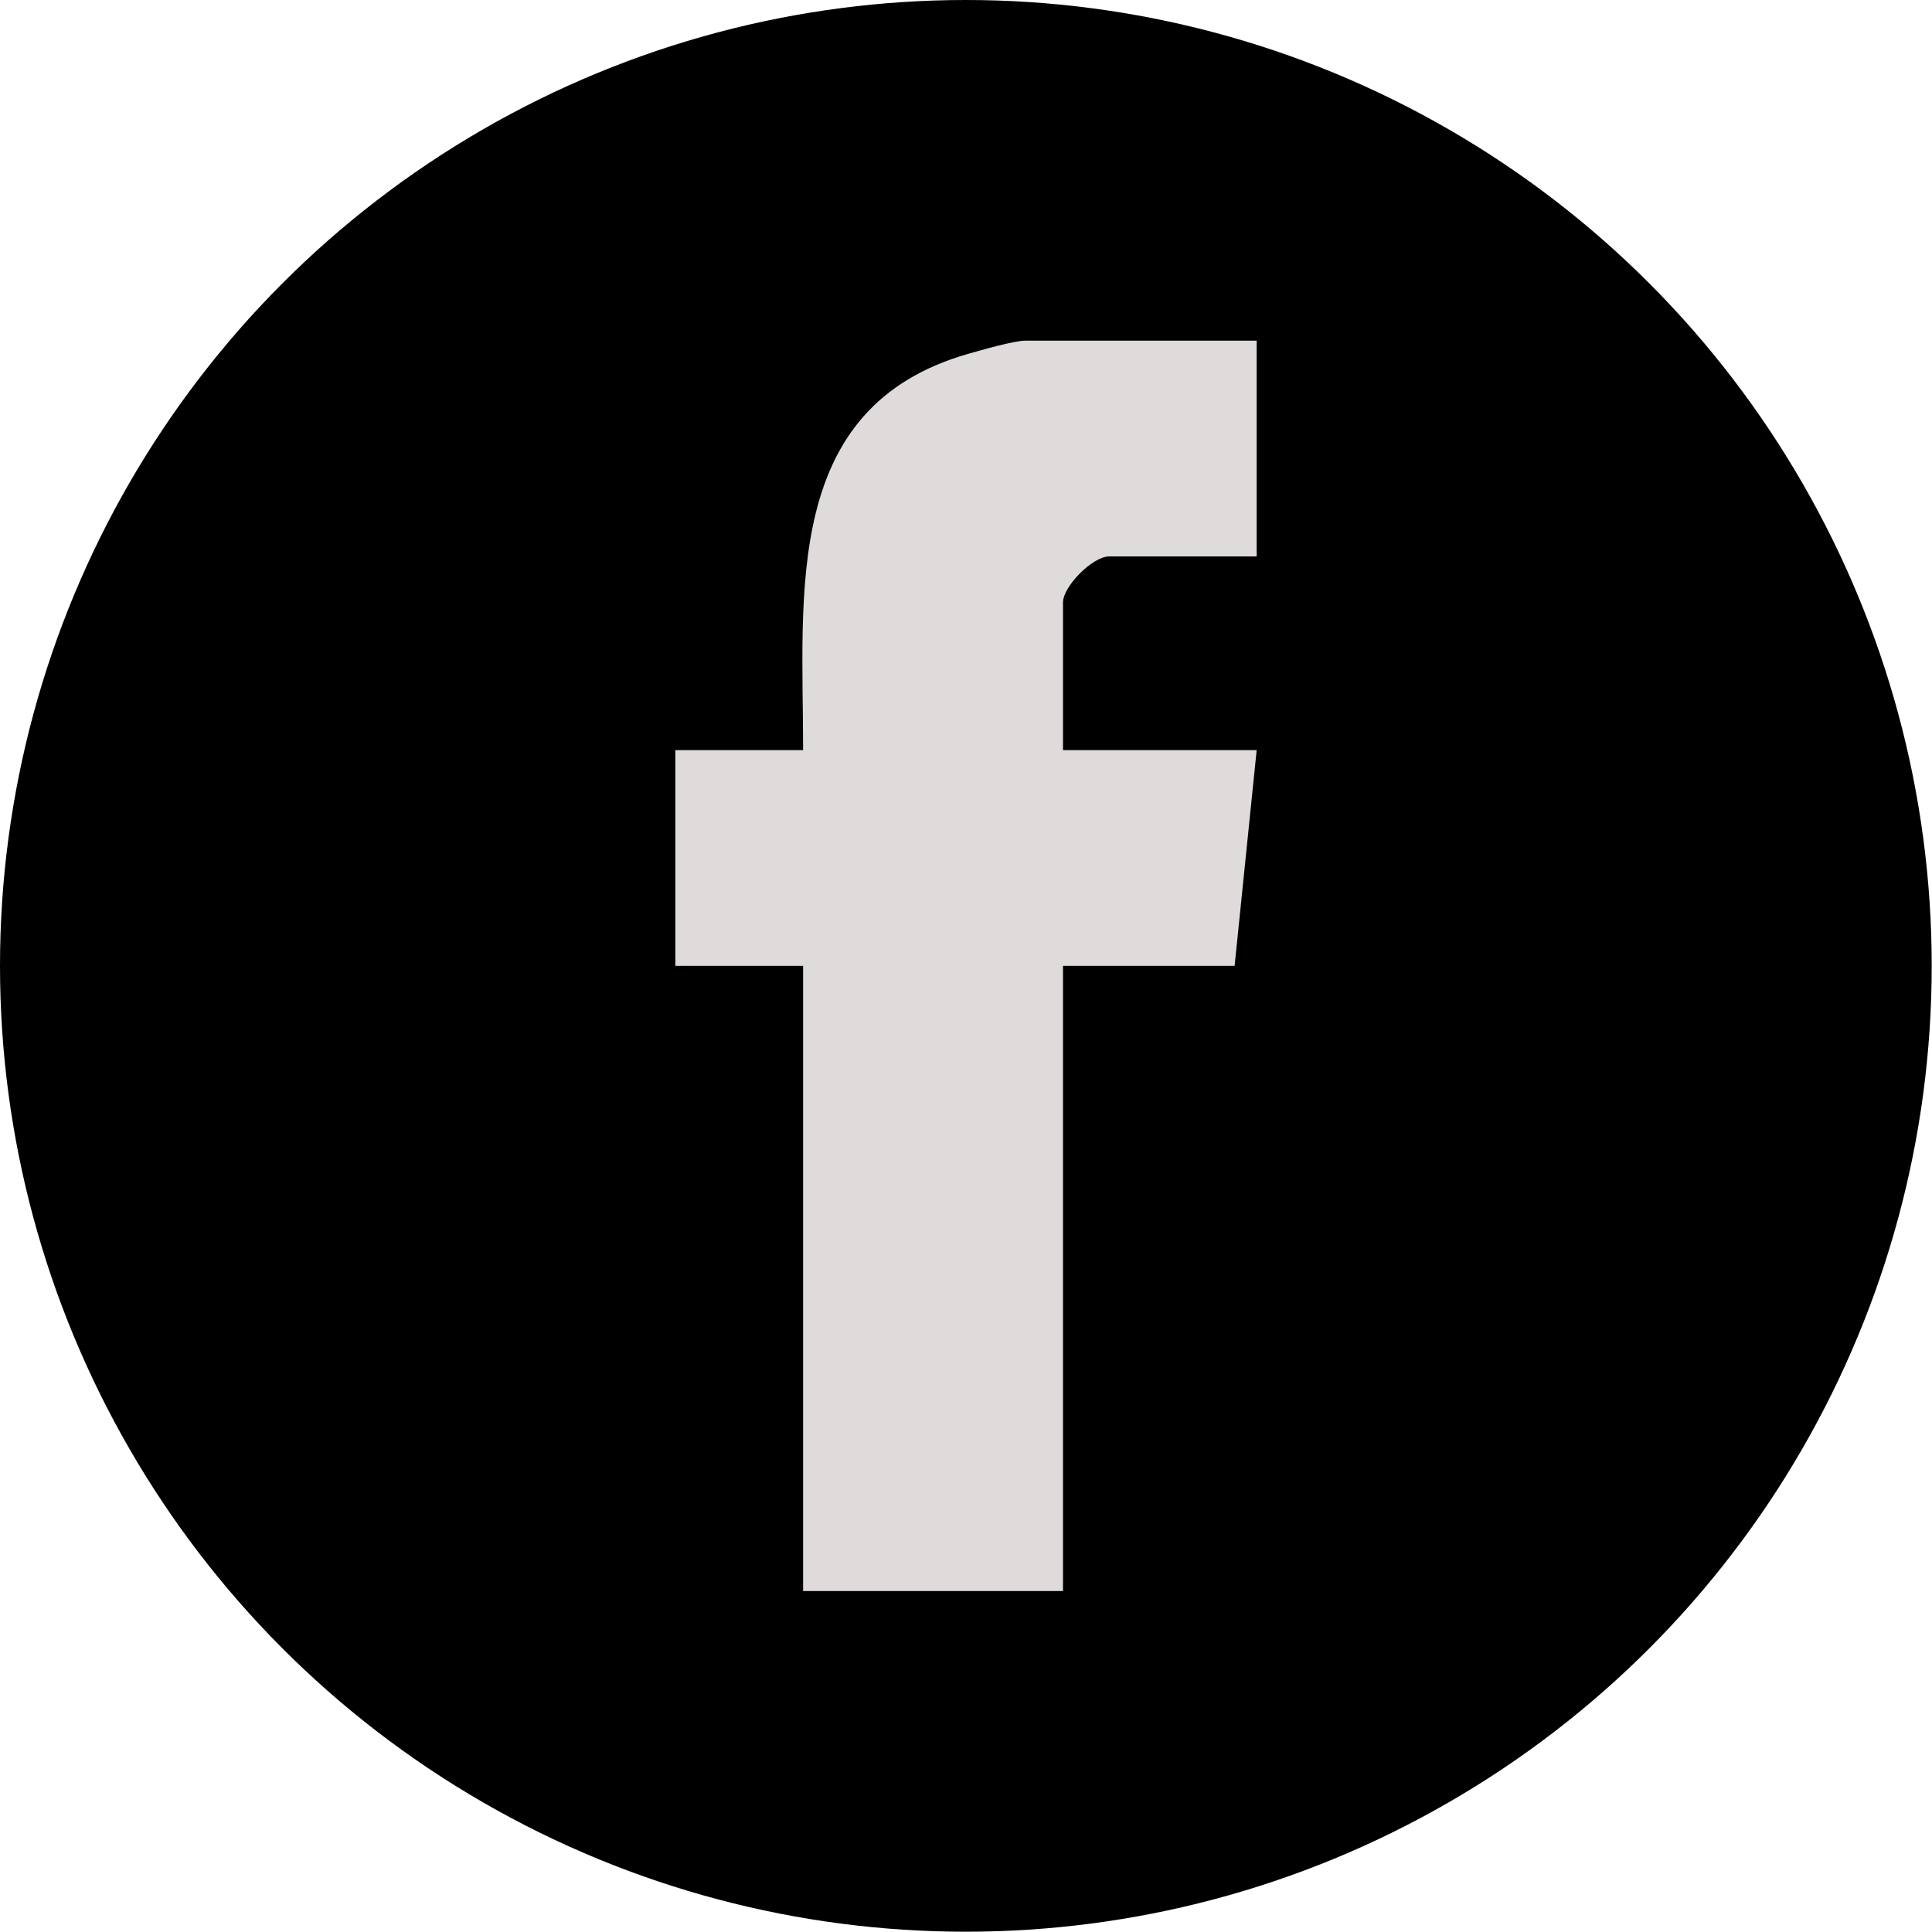 <?xml version="1.0" encoding="UTF-8"?>
<svg id="Layer_2" data-name="Layer 2" xmlns="http://www.w3.org/2000/svg" viewBox="0 0 67.43 67.43">
  <defs>
    <style>
      .cls-1 {
        fill: #e0dbdb;
      }
    </style>
  </defs>
  <g id="W:_Home" data-name="W: Home">
    <g id="Background">
      <g id="Footer">
        <g id="Icons">
          <g id="Facebook">
            <circle cx="33.71" cy="33.71" r="33.71"/>
            <path class="cls-1" d="M43.86,11.89v7.53h-5.15c-.57,0-1.61,1.04-1.61,1.61v5.15h6.76l-.77,7.53h-5.99v21.82h-9.07v-21.82h-4.46v-7.53h4.46c0-5.49-.74-11.97,5.76-13.83.46-.13,1.59-.46,2-.46h8.07Z"/>
          </g>
        </g>
      </g>
    </g>
  </g>
</svg>